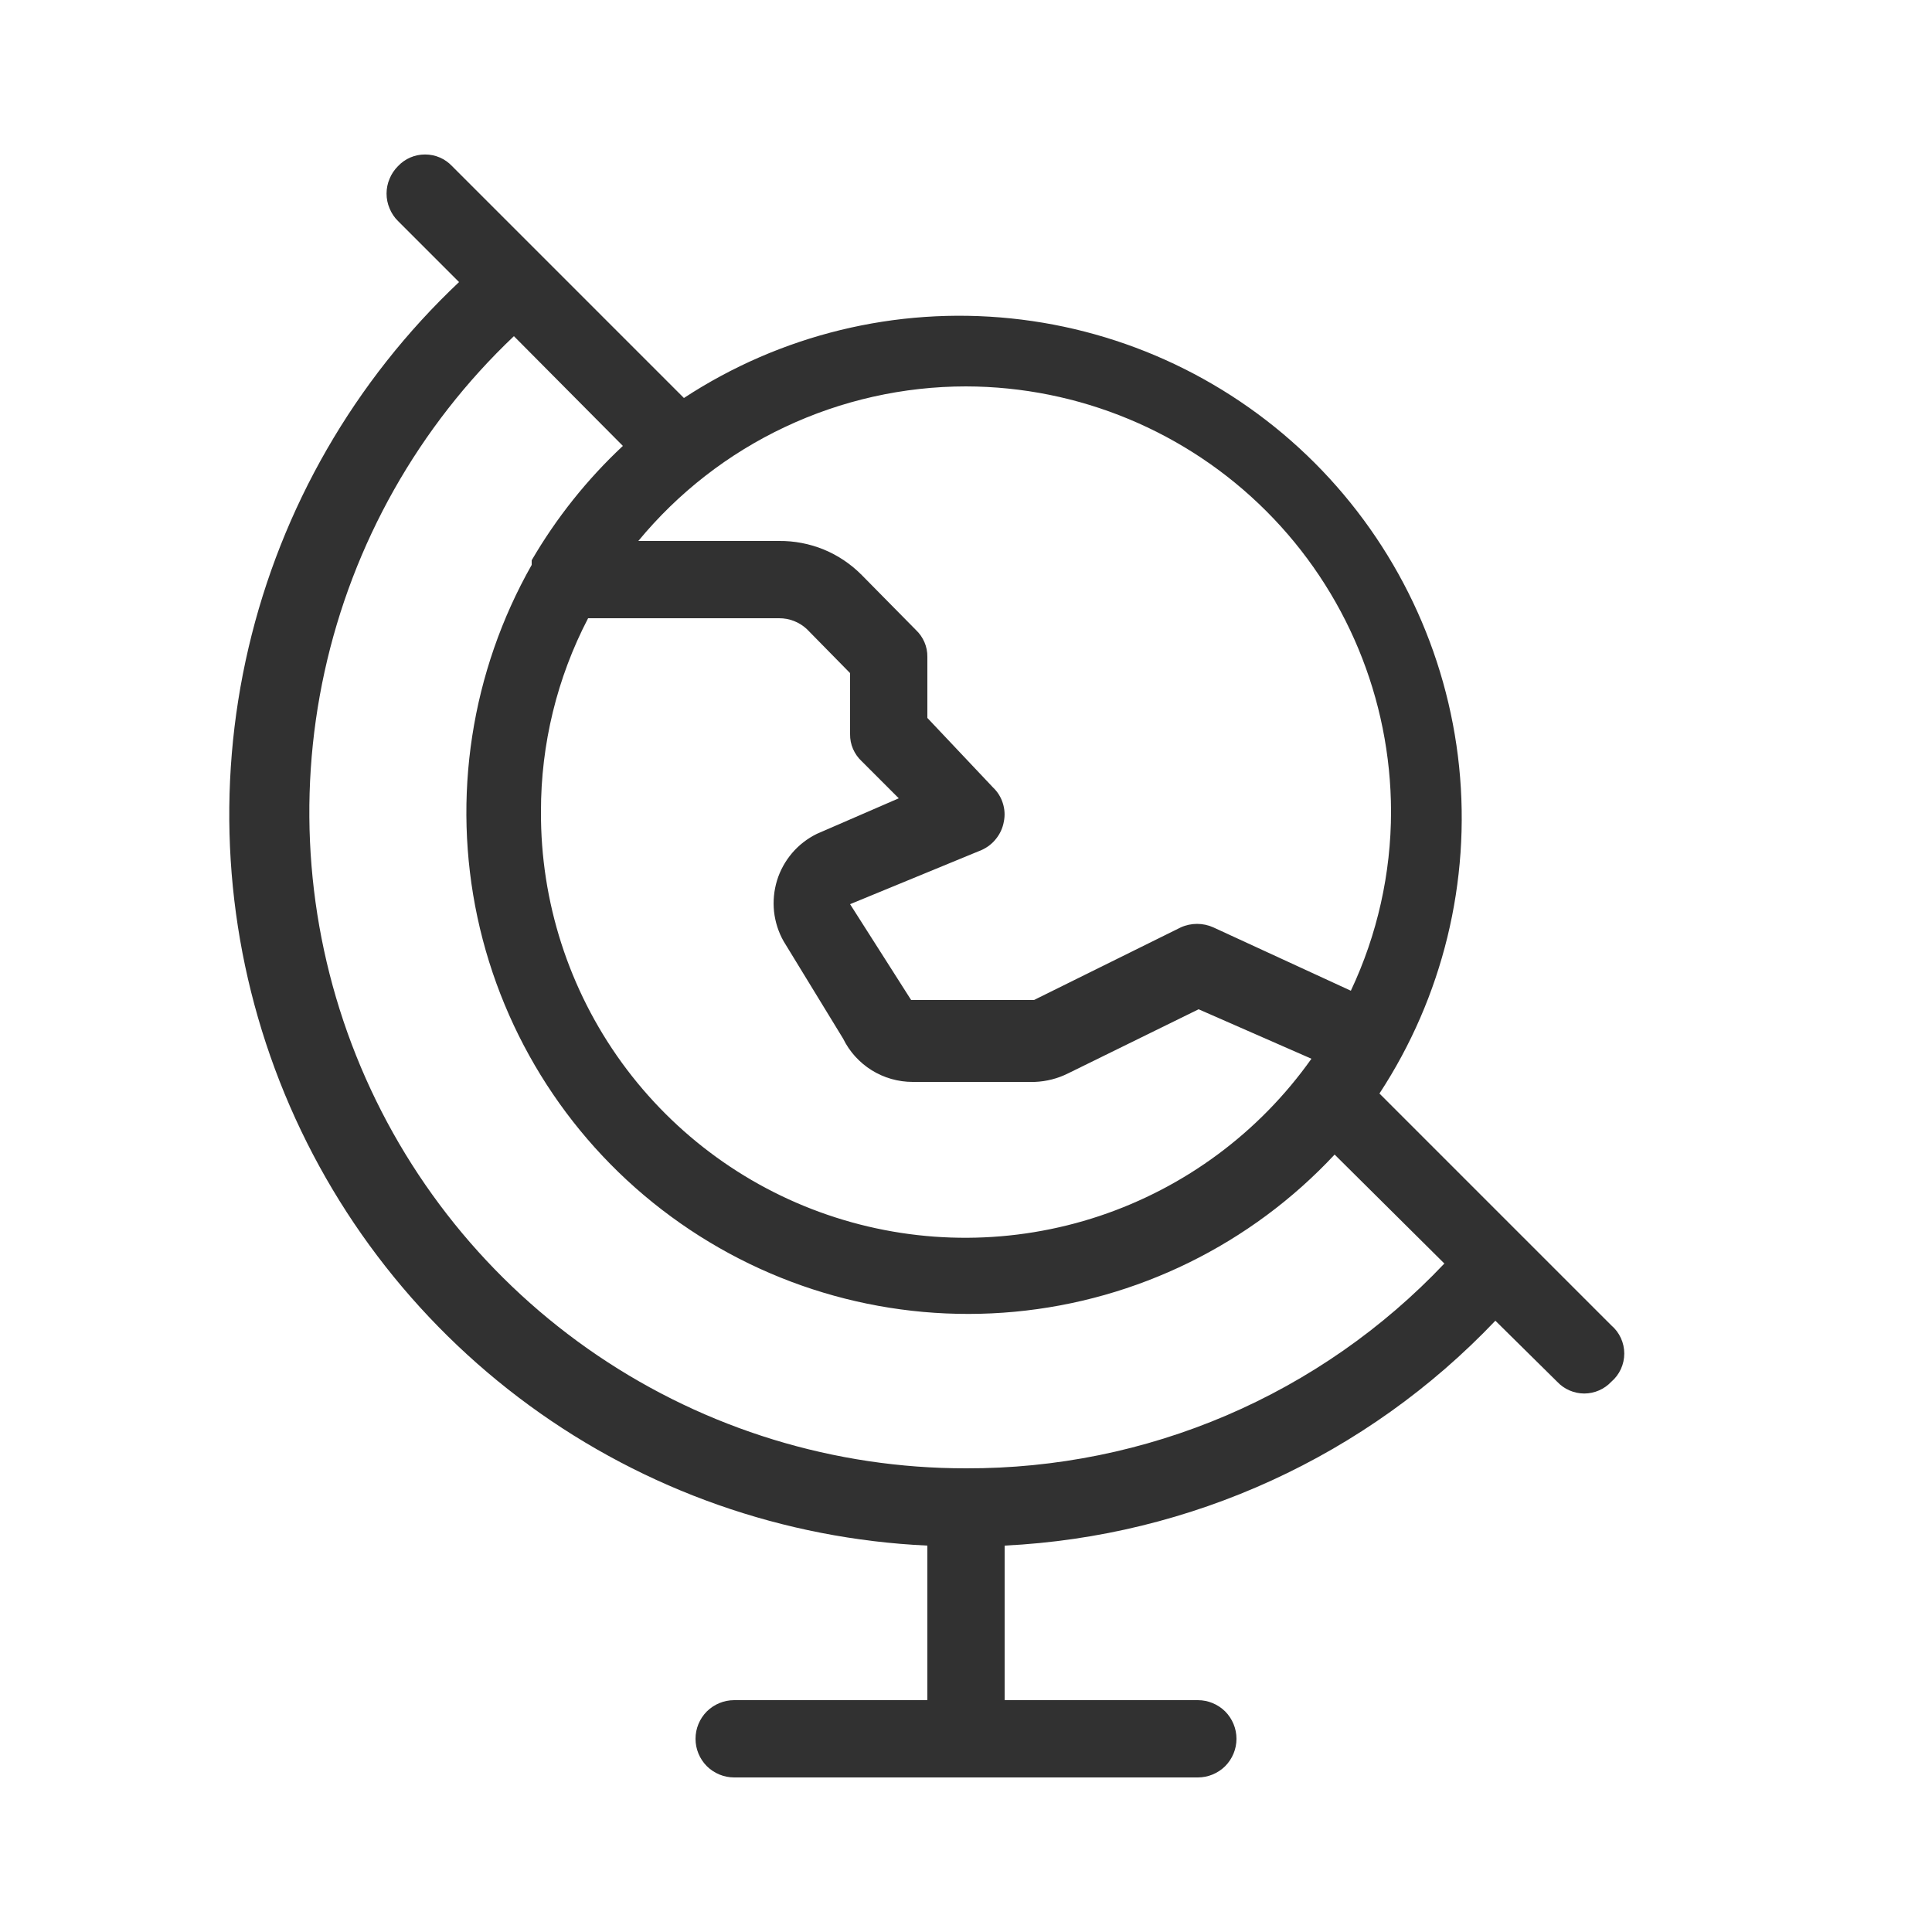 <svg width="25" height="25" viewBox="0 0 25 25" fill="none" xmlns="http://www.w3.org/2000/svg">
<path d="M20.85 17.15L17.85 14.15C18.669 12.901 19.033 11.407 18.881 9.921C18.728 8.434 18.067 7.046 17.011 5.989C15.954 4.933 14.566 4.272 13.08 4.12C11.593 3.967 10.1 4.331 8.85 5.15L5.85 2.15C5.805 2.102 5.751 2.064 5.691 2.038C5.631 2.012 5.566 1.999 5.5 1.999C5.434 1.999 5.37 2.012 5.309 2.038C5.249 2.064 5.195 2.102 5.15 2.15C5.103 2.197 5.066 2.252 5.041 2.313C5.015 2.374 5.002 2.439 5.002 2.505C5.002 2.571 5.015 2.636 5.041 2.697C5.066 2.758 5.103 2.814 5.15 2.86L5.94 3.65C4.587 4.926 3.64 6.571 3.216 8.382C2.792 10.193 2.911 12.088 3.557 13.831C4.203 15.575 5.349 17.09 6.85 18.187C8.351 19.284 10.143 19.914 12 20V22H9.5C9.367 22 9.24 22.053 9.146 22.146C9.053 22.24 9 22.367 9 22.5C9 22.633 9.053 22.76 9.146 22.854C9.24 22.947 9.367 23 9.5 23H15.5C15.633 23 15.76 22.947 15.854 22.854C15.947 22.76 16 22.633 16 22.5C16 22.367 15.947 22.24 15.854 22.146C15.76 22.053 15.633 22 15.5 22H13V20C15.412 19.882 17.686 18.84 19.35 17.09L20.15 17.88C20.195 17.928 20.249 17.966 20.309 17.992C20.37 18.018 20.434 18.032 20.5 18.032C20.566 18.032 20.631 18.018 20.691 17.992C20.751 17.966 20.805 17.928 20.85 17.88C20.903 17.835 20.945 17.779 20.974 17.716C21.003 17.653 21.018 17.584 21.018 17.515C21.018 17.446 21.003 17.377 20.974 17.314C20.945 17.251 20.903 17.195 20.85 17.15ZM12.5 5C13.958 5.003 15.355 5.583 16.386 6.614C17.417 7.645 17.997 9.042 18 10.5C18 11.302 17.822 12.095 17.48 12.82L15.7 12C15.634 11.97 15.562 11.955 15.49 11.955C15.418 11.955 15.346 11.97 15.28 12L13.38 12.94H11.79L11 11.7L12.7 11C12.775 10.967 12.841 10.916 12.891 10.851C12.942 10.787 12.976 10.711 12.99 10.63C13.006 10.551 13.001 10.469 12.976 10.392C12.952 10.315 12.909 10.246 12.85 10.19L12 9.29V8.5C12.001 8.434 11.988 8.369 11.962 8.309C11.936 8.249 11.898 8.195 11.85 8.15L11.15 7.44C11.01 7.299 10.844 7.187 10.66 7.111C10.476 7.036 10.279 6.998 10.08 7H8.26C8.776 6.375 9.423 5.871 10.156 5.526C10.889 5.18 11.69 5 12.5 5ZM11.15 9.85L11.63 10.33L10.57 10.79C10.448 10.85 10.339 10.934 10.25 11.038C10.162 11.142 10.095 11.262 10.055 11.392C10.015 11.523 10.002 11.659 10.016 11.795C10.031 11.93 10.073 12.062 10.14 12.18L10.91 13.44C10.992 13.608 11.121 13.75 11.28 13.849C11.439 13.948 11.623 14 11.81 14H13.39C13.54 13.994 13.686 13.957 13.82 13.89L15.51 13.06L16.97 13.7C16.295 14.653 15.335 15.365 14.227 15.735C13.12 16.104 11.924 16.111 10.812 15.754C9.701 15.398 8.732 14.696 8.046 13.751C7.361 12.806 6.994 11.667 7 10.5C6.999 9.63 7.208 8.772 7.61 8H10.08C10.214 7.999 10.342 8.049 10.44 8.14L11 8.71V9.5C10.999 9.566 11.012 9.631 11.038 9.691C11.064 9.751 11.102 9.805 11.15 9.85ZM12.5 19C10.801 19.002 9.141 18.493 7.734 17.541C6.327 16.589 5.238 15.236 4.608 13.659C3.978 12.081 3.836 10.35 4.2 8.691C4.564 7.031 5.417 5.519 6.65 4.35L8.06 5.77C7.597 6.203 7.199 6.702 6.88 7.25V7.31C6.096 8.693 5.846 10.315 6.178 11.87C6.511 13.424 7.402 14.803 8.684 15.743C9.965 16.684 11.547 17.122 13.13 16.974C14.712 16.826 16.186 16.102 17.27 14.94L18.69 16.35C17.894 17.191 16.934 17.86 15.869 18.316C14.805 18.771 13.658 19.004 12.5 19Z" fill="#313131"/>
</svg>
